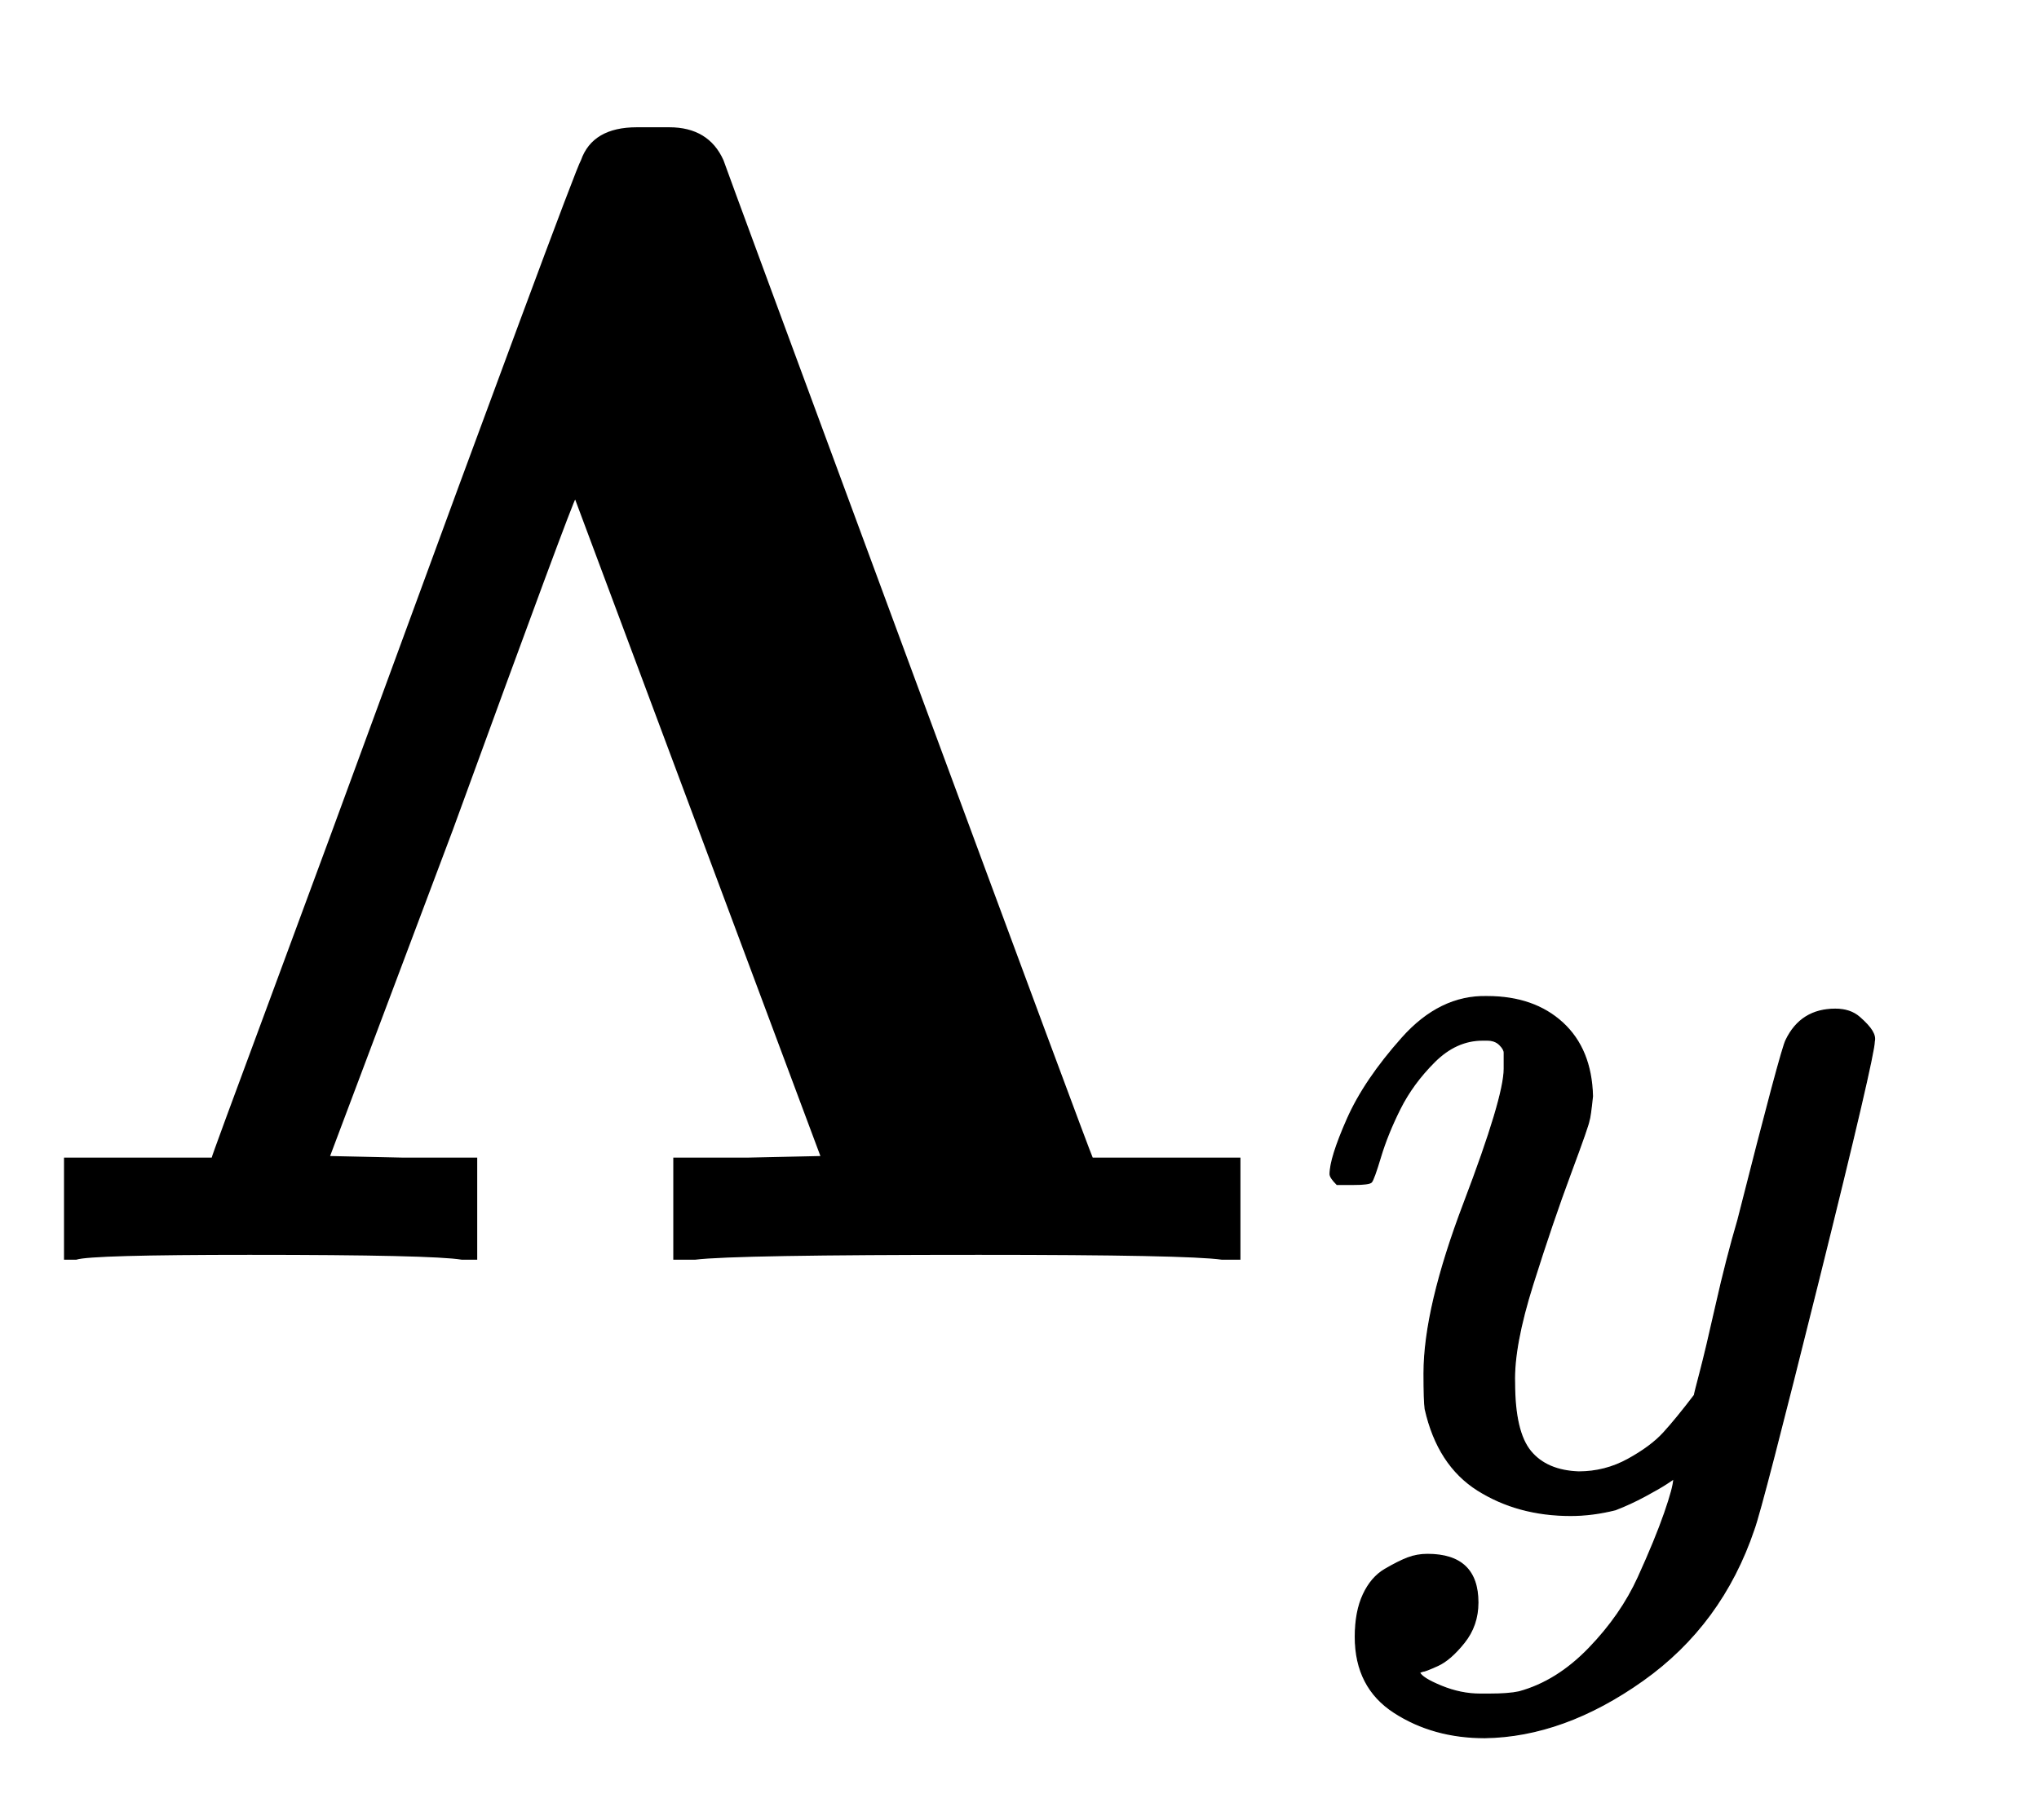 <svg xmlns:xlink="http://www.w3.org/1999/xlink" width="2.922ex" height="2.609ex" style="vertical-align: -0.805ex;" viewBox="0 -777 1258.3 1123.4" role="img" focusable="false" xmlns="http://www.w3.org/2000/svg" aria-labelledby="MathJax-SVG-1-Title"><title id="MathJax-SVG-1-Title">bold upper Lamda Subscript y</title><defs aria-hidden="true"><path stroke-width="1" id="E1-MJMAINB-39B" d="M285 0Q267 3 154 3Q56 3 47 0H40V62H131Q131 63 167 160T244 369T321 578T359 678Q366 698 393 698H404H413Q437 698 446 678Q448 672 560 369T674 62H765V0H754Q733 3 604 3Q453 3 429 0H416V62H461L507 63L355 470Q353 468 279 265L203 63L249 62H294V0H285Z"></path><path stroke-width="1" id="E1-MJMATHI-79" d="M21 287Q21 301 36 335T84 406T158 442Q199 442 224 419T250 355Q248 336 247 334Q247 331 231 288T198 191T182 105Q182 62 196 45T238 27Q261 27 281 38T312 61T339 94Q339 95 344 114T358 173T377 247Q415 397 419 404Q432 431 462 431Q475 431 483 424T494 412T496 403Q496 390 447 193T391 -23Q363 -106 294 -155T156 -205Q111 -205 77 -183T43 -117Q43 -95 50 -80T69 -58T89 -48T106 -45Q150 -45 150 -87Q150 -107 138 -122T115 -142T102 -147L99 -148Q101 -153 118 -160T152 -167H160Q177 -167 186 -165Q219 -156 247 -127T290 -65T313 -9T321 21L315 17Q309 13 296 6T270 -6Q250 -11 231 -11Q185 -11 150 11T104 82Q103 89 103 113Q103 170 138 262T173 379Q173 380 173 381Q173 390 173 393T169 400T158 404H154Q131 404 112 385T82 344T65 302T57 280Q55 278 41 278H27Q21 284 21 287Z"></path></defs><g stroke="currentColor" fill="currentColor" stroke-width="0" transform="matrix(1 0 0 -1 0 0)" aria-hidden="true"> <use xlink:href="#E1-MJMAINB-39B" x="0" y="0"></use> <use transform="scale(0.707)" xlink:href="#E1-MJMATHI-79" x="1140" y="-213"></use></g></svg>